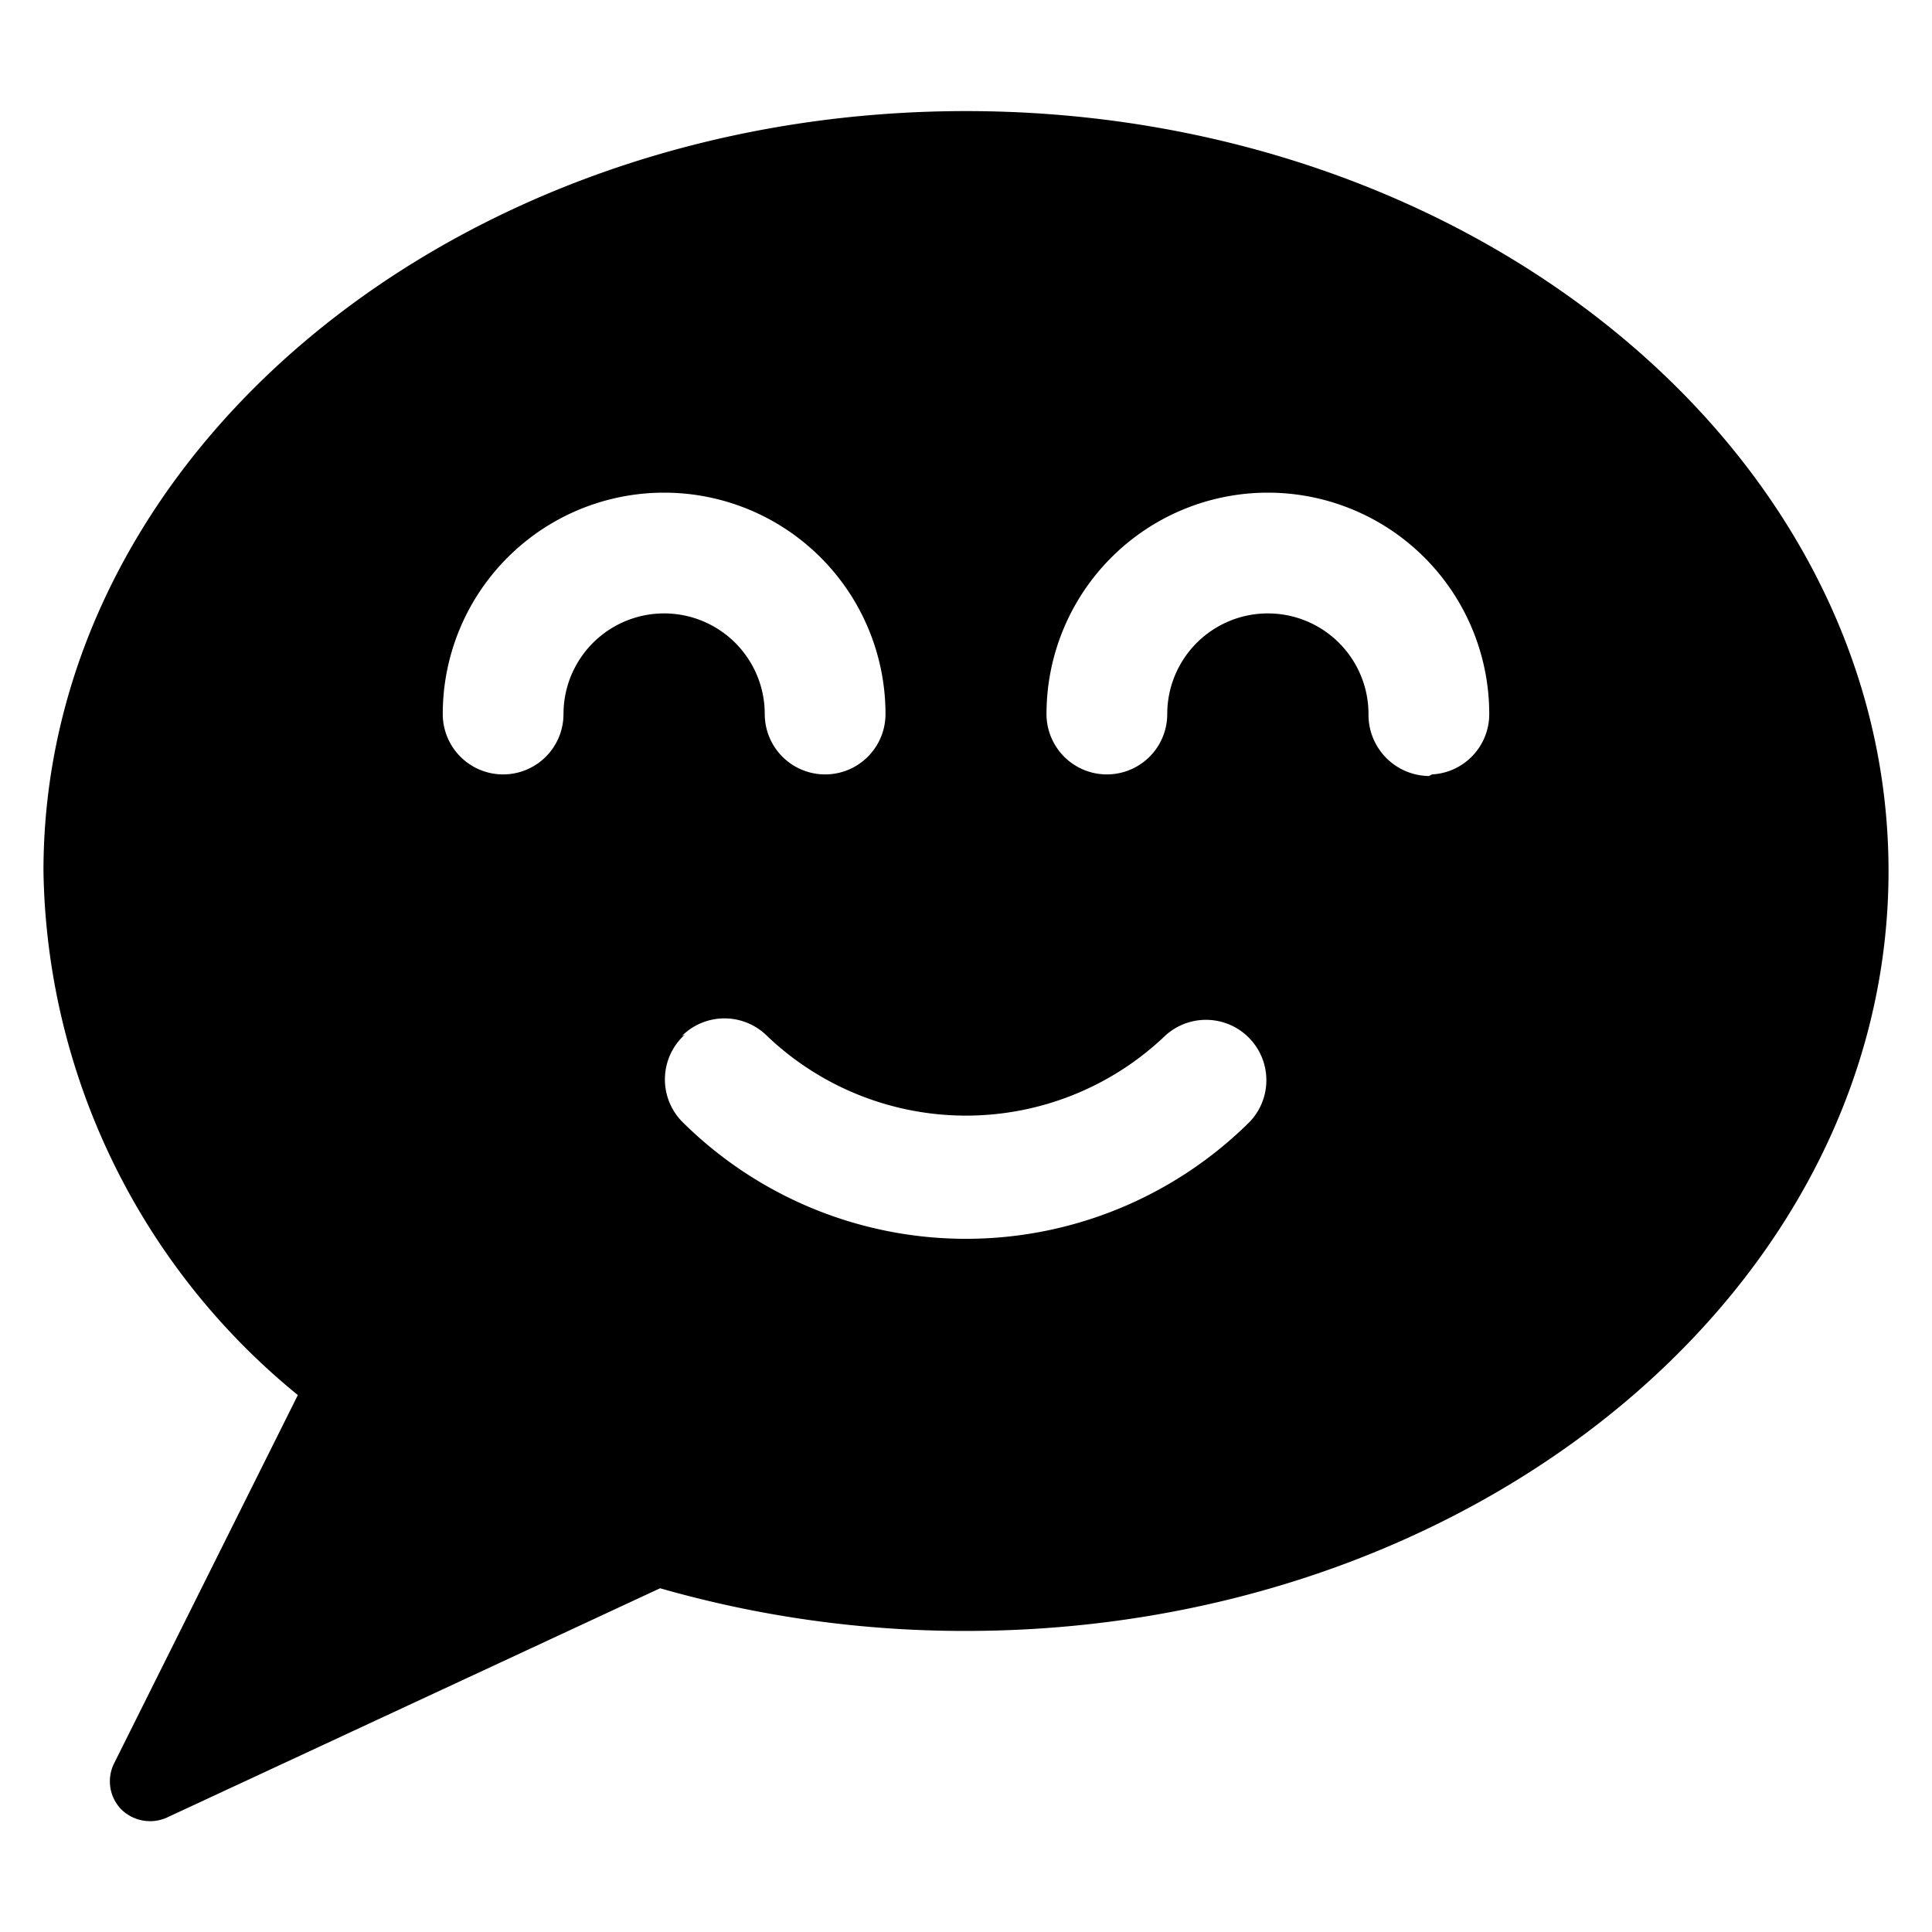 <svg xmlns="http://www.w3.org/2000/svg" viewBox="0 0 24 24"><path d="M12 1.38C5.68 1.38 0.54 5.61 0.54 10.82a8.56 8.56 0 0 0 3.16 6.51L1.42 21.9a0.5 0.5 0 0 0 0.08 0.57 0.51 0.51 0 0 0 0.57 0.11l6.13 -2.85a13.73 13.73 0 0 0 3.8 0.53c6.32 0 11.46 -4.24 11.46 -9.44S18.32 1.38 12 1.38ZM7 8.87a0.75 0.75 0 0 1 -1.5 0 2.75 2.75 0 0 1 5.5 0 0.75 0.75 0 0 1 -1.5 0 1.25 1.25 0 0 0 -2.5 0Zm1.47 4a0.75 0.75 0 0 1 1.06 0 3.58 3.58 0 0 0 4.94 0 0.75 0.75 0 0 1 1.06 1.06 5 5 0 0 1 -7.06 0 0.75 0.75 0 0 1 0.04 -1.08Zm9.28 -3.23a0.76 0.76 0 0 1 -0.75 -0.77 1.25 1.25 0 0 0 -2.5 0 0.75 0.75 0 0 1 -1.5 0 2.75 2.75 0 0 1 5.5 0 0.75 0.75 0 0 1 -0.71 0.75Z" fill="#000000" stroke-width="1"></path></svg>